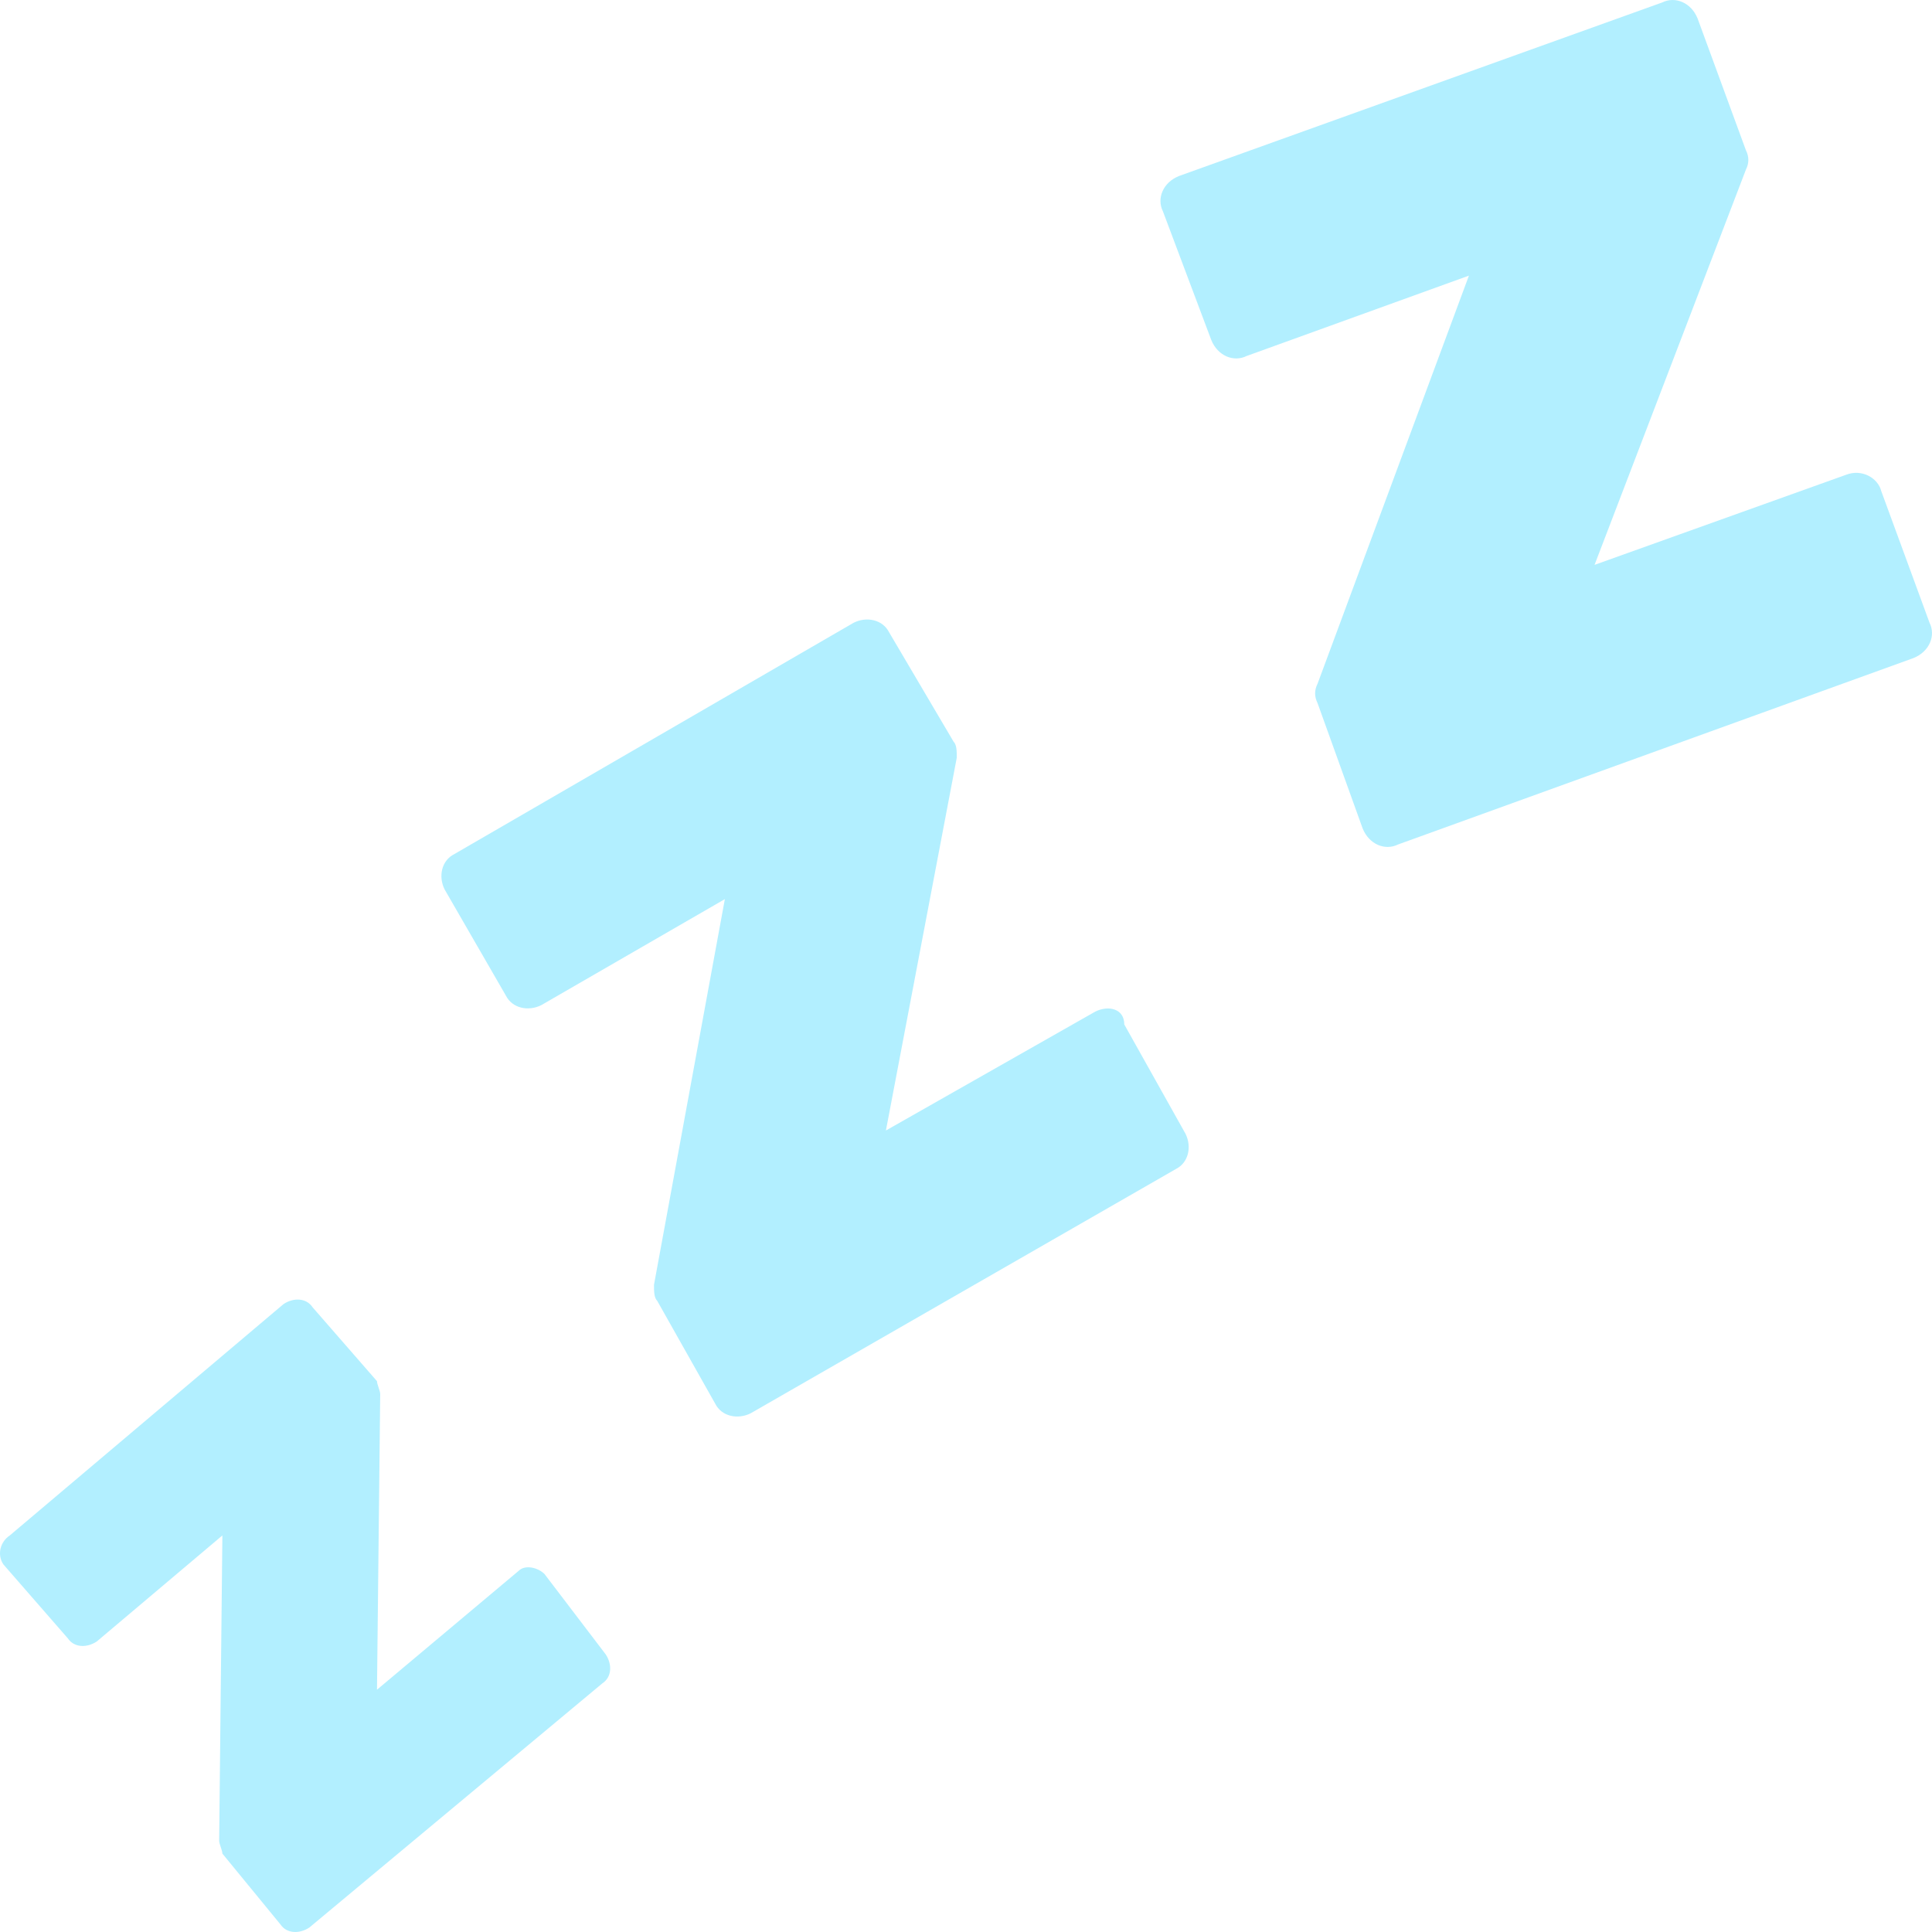 <svg width="240" height="240" viewBox="0 0 240 240" fill="none" xmlns="http://www.w3.org/2000/svg">
<rect x="0" y="0" width="240" height="240" fill="#333333" stroke="none"/>
<g clip-path="url(#clip0_4180_3001)">
<rect width="240" height="240" fill="white"/>
<path d="M64.437 195.129L46.831 209.901L47.231 173.172C47.231 172.772 46.831 171.974 46.831 171.575L38.829 162.393C38.028 161.195 36.428 161.195 35.227 161.993L1.217 190.738C0.016 191.536 -0.384 193.133 0.416 194.331L8.419 203.513C9.219 204.711 10.82 204.711 12.02 203.912L27.625 190.738L27.225 228.664C27.225 229.064 27.625 229.862 27.625 230.261L34.827 239.044C35.628 240.242 37.228 240.242 38.429 239.444L74.84 209.102C76.041 208.304 76.041 206.707 75.24 205.509L67.638 195.528C66.838 194.73 65.237 194.331 64.437 195.129ZM136.06 125.664L110.052 140.435L118.854 94.124C118.854 93.326 118.854 92.528 118.454 92.128L110.452 78.555C109.651 76.958 107.651 76.558 106.05 77.357L56.434 106.101C54.834 106.9 54.434 108.896 55.234 110.493L62.836 123.667C63.637 125.264 65.637 125.664 67.238 124.865L90.045 111.691L81.242 159.598C81.242 160.396 81.242 161.195 81.642 161.594L88.845 174.369C89.645 175.966 91.646 176.365 93.246 175.567L146.063 145.226C147.664 144.427 148.064 142.431 147.264 140.834L139.661 127.26C139.661 125.264 137.66 124.865 136.06 125.664ZM229.29 58.992L198.08 70.171L216.886 21.066C217.286 20.267 217.286 19.469 216.886 18.671L210.884 2.302C210.084 0.306 208.083 -0.492 206.483 0.306L146.463 21.864C144.463 22.663 143.662 24.659 144.463 26.256L150.465 42.225C151.265 44.221 153.266 45.02 154.866 44.221L182.475 34.24L163.669 84.942C163.269 85.741 163.269 86.539 163.669 87.338L169.271 102.908C170.071 104.904 172.072 105.702 173.672 104.904L237.693 81.749C239.693 80.95 240.494 78.954 239.693 77.357L233.691 60.989C233.291 59.392 231.291 58.194 229.29 58.992Z" fill="#B2EFFF"/>
</g>
<defs>
<clipPath id="clip0_4180_3001">
<rect width="240" height="240" fill="white"/>
</clipPath>
</defs>
</svg>
